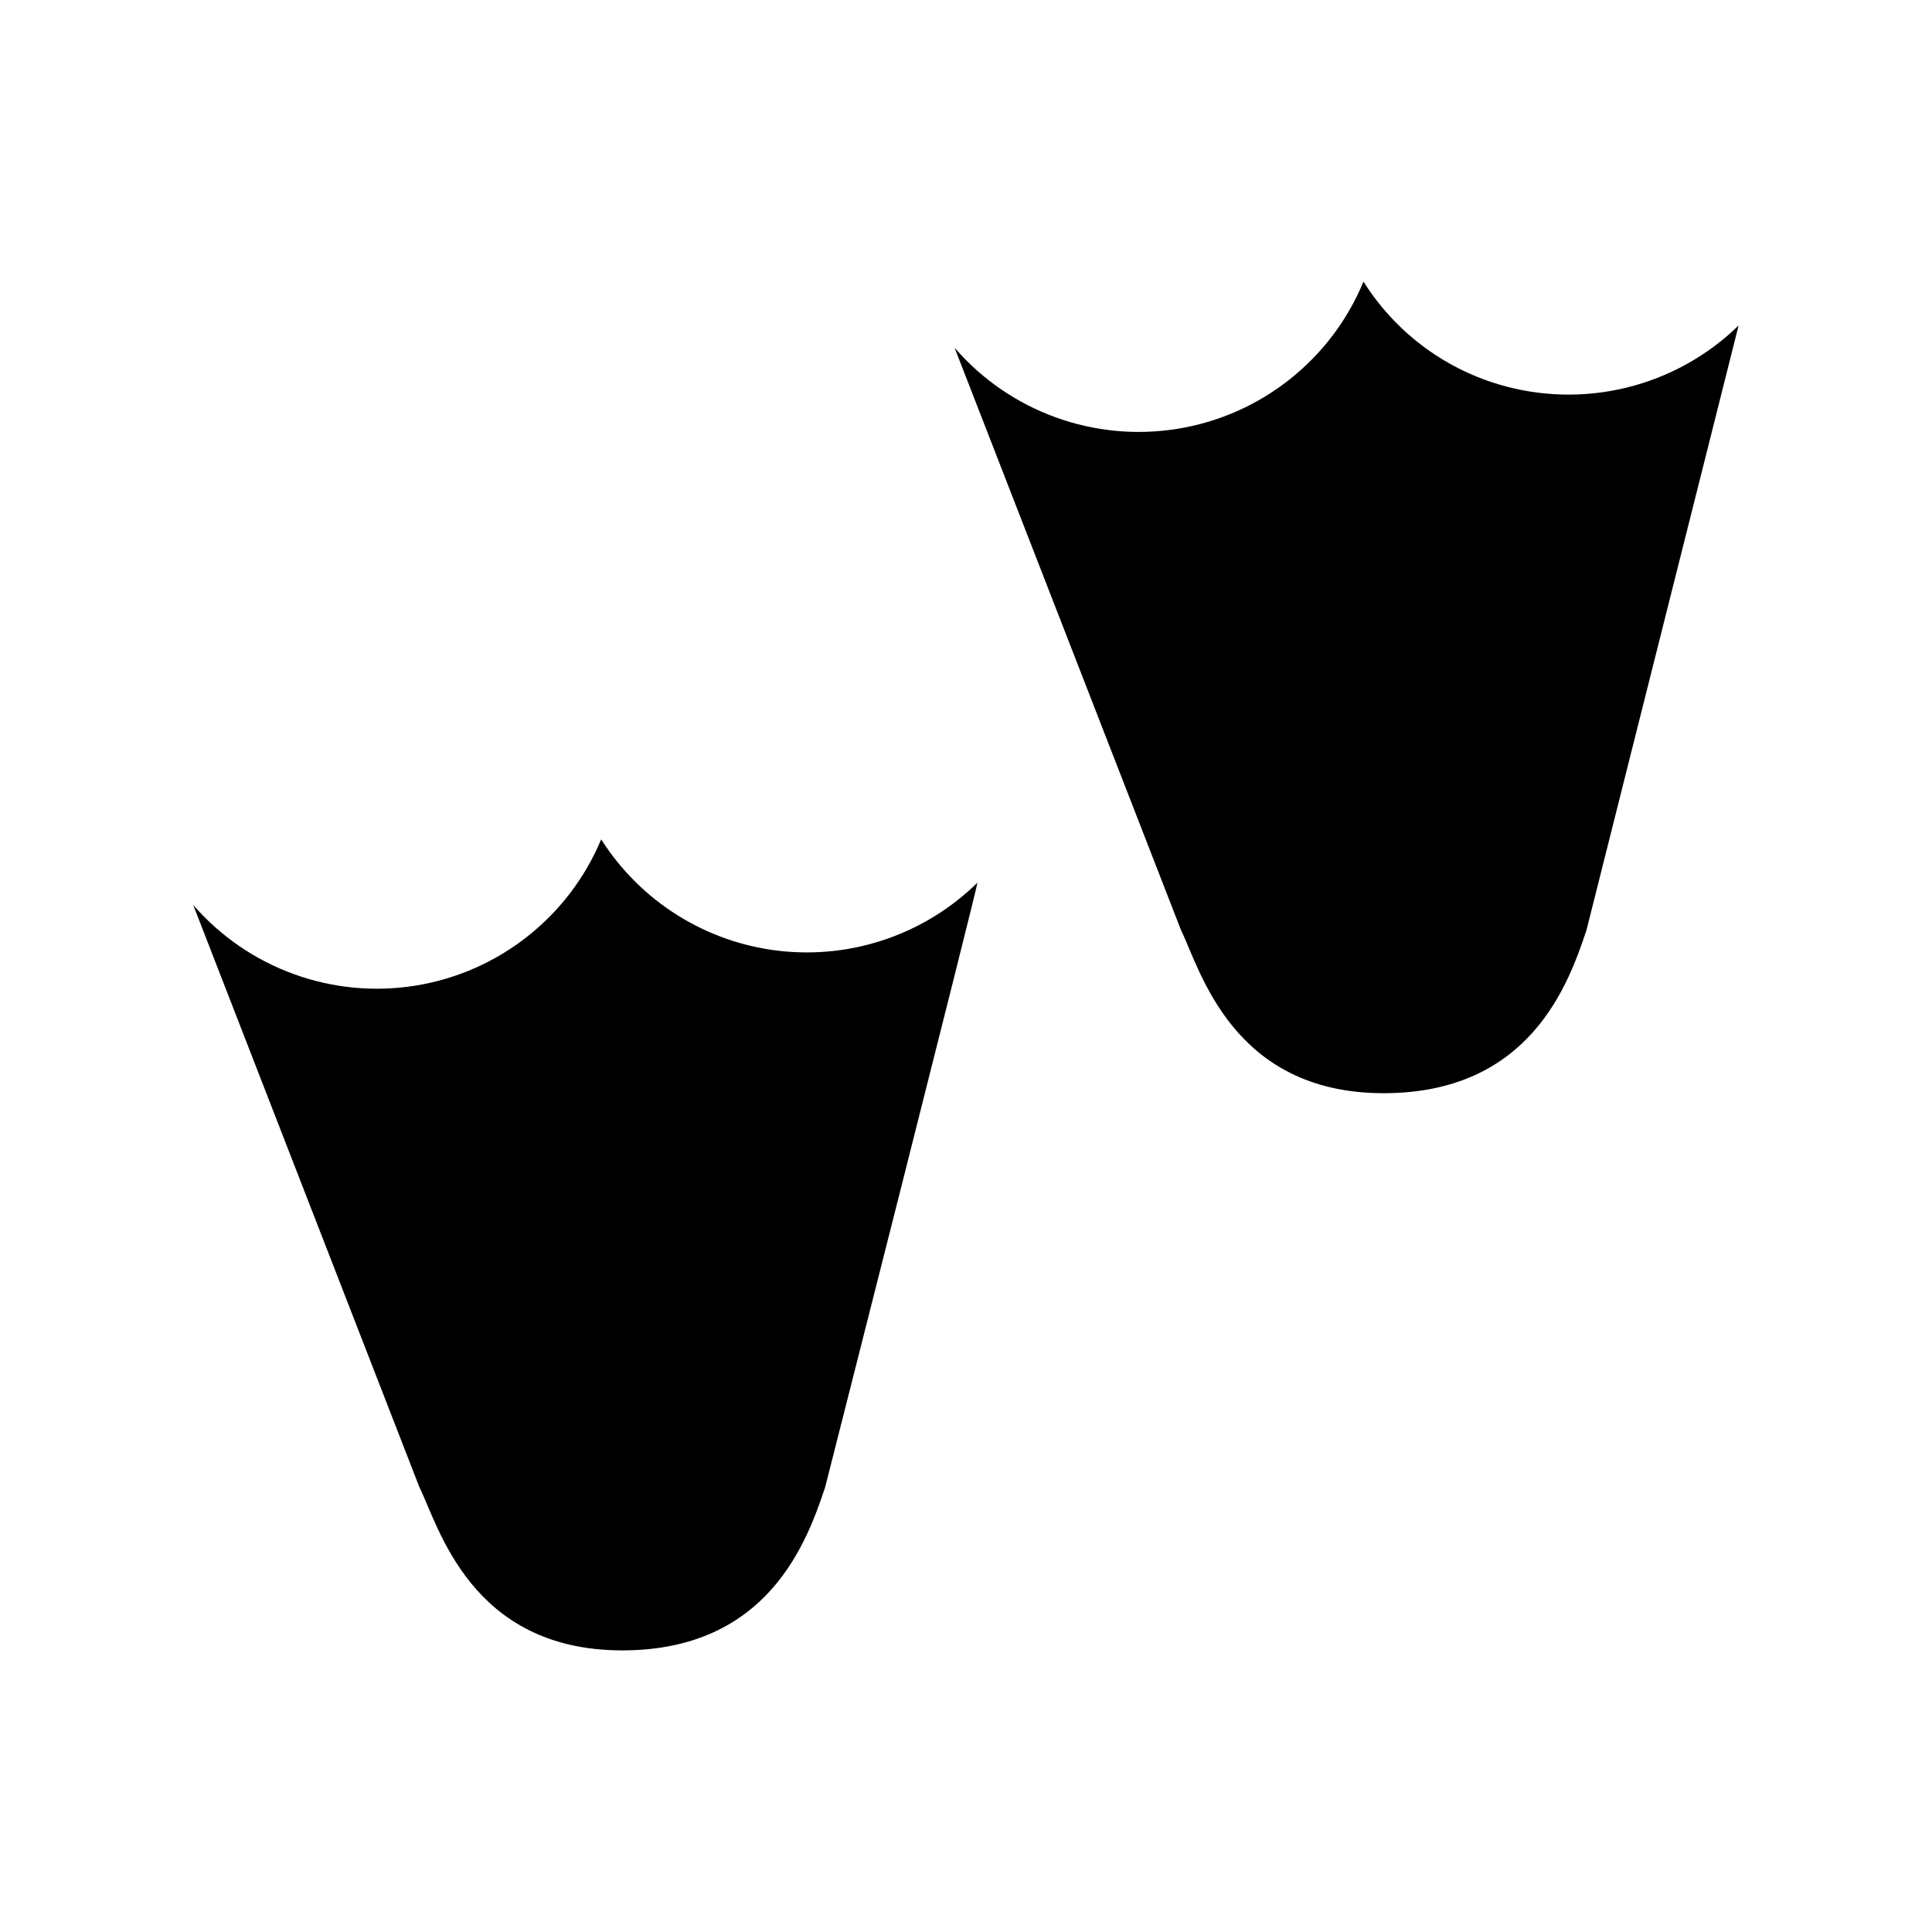<?xml version="1.0" encoding="UTF-8"?>
<!-- Uploaded to: SVG Repo, www.svgrepo.com, Generator: SVG Repo Mixer Tools -->
<svg fill="#000000" width="800px" height="800px" version="1.1" viewBox="144 144 512 512" xmlns="http://www.w3.org/2000/svg">
 <g>
  <path d="m362.67 538.14c-4.688 13.953-14.812 43.227-53.758 43.227-40.305 0-48.719-33.152-53.758-43.227l-59.953-154.32c14.613 16.832 36.887 24.922 58.895 21.383 22.008-3.539 40.625-18.199 49.223-38.766 10.441 16.453 27.754 27.312 47.109 29.539 19.359 2.231 38.688-4.402 52.594-18.051 0.305 0.148-40.352 160.21-40.352 160.21z"/>
  <path d="m564.44 390.48c-4.684 14.008-14.812 43.227-53.758 43.227-40.305 0-48.719-33.152-53.707-43.227l-60-154.32v0c14.633 16.922 36.992 25.051 59.078 21.477 22.082-3.57 40.738-18.336 49.289-39.008 8.227 13.086 20.918 22.754 35.723 27.203 11.035 3.324 22.762 3.633 33.961 0.898 11.199-2.738 21.461-8.422 29.719-16.465l-40.305 160.21z"/>
 </g>
</svg>